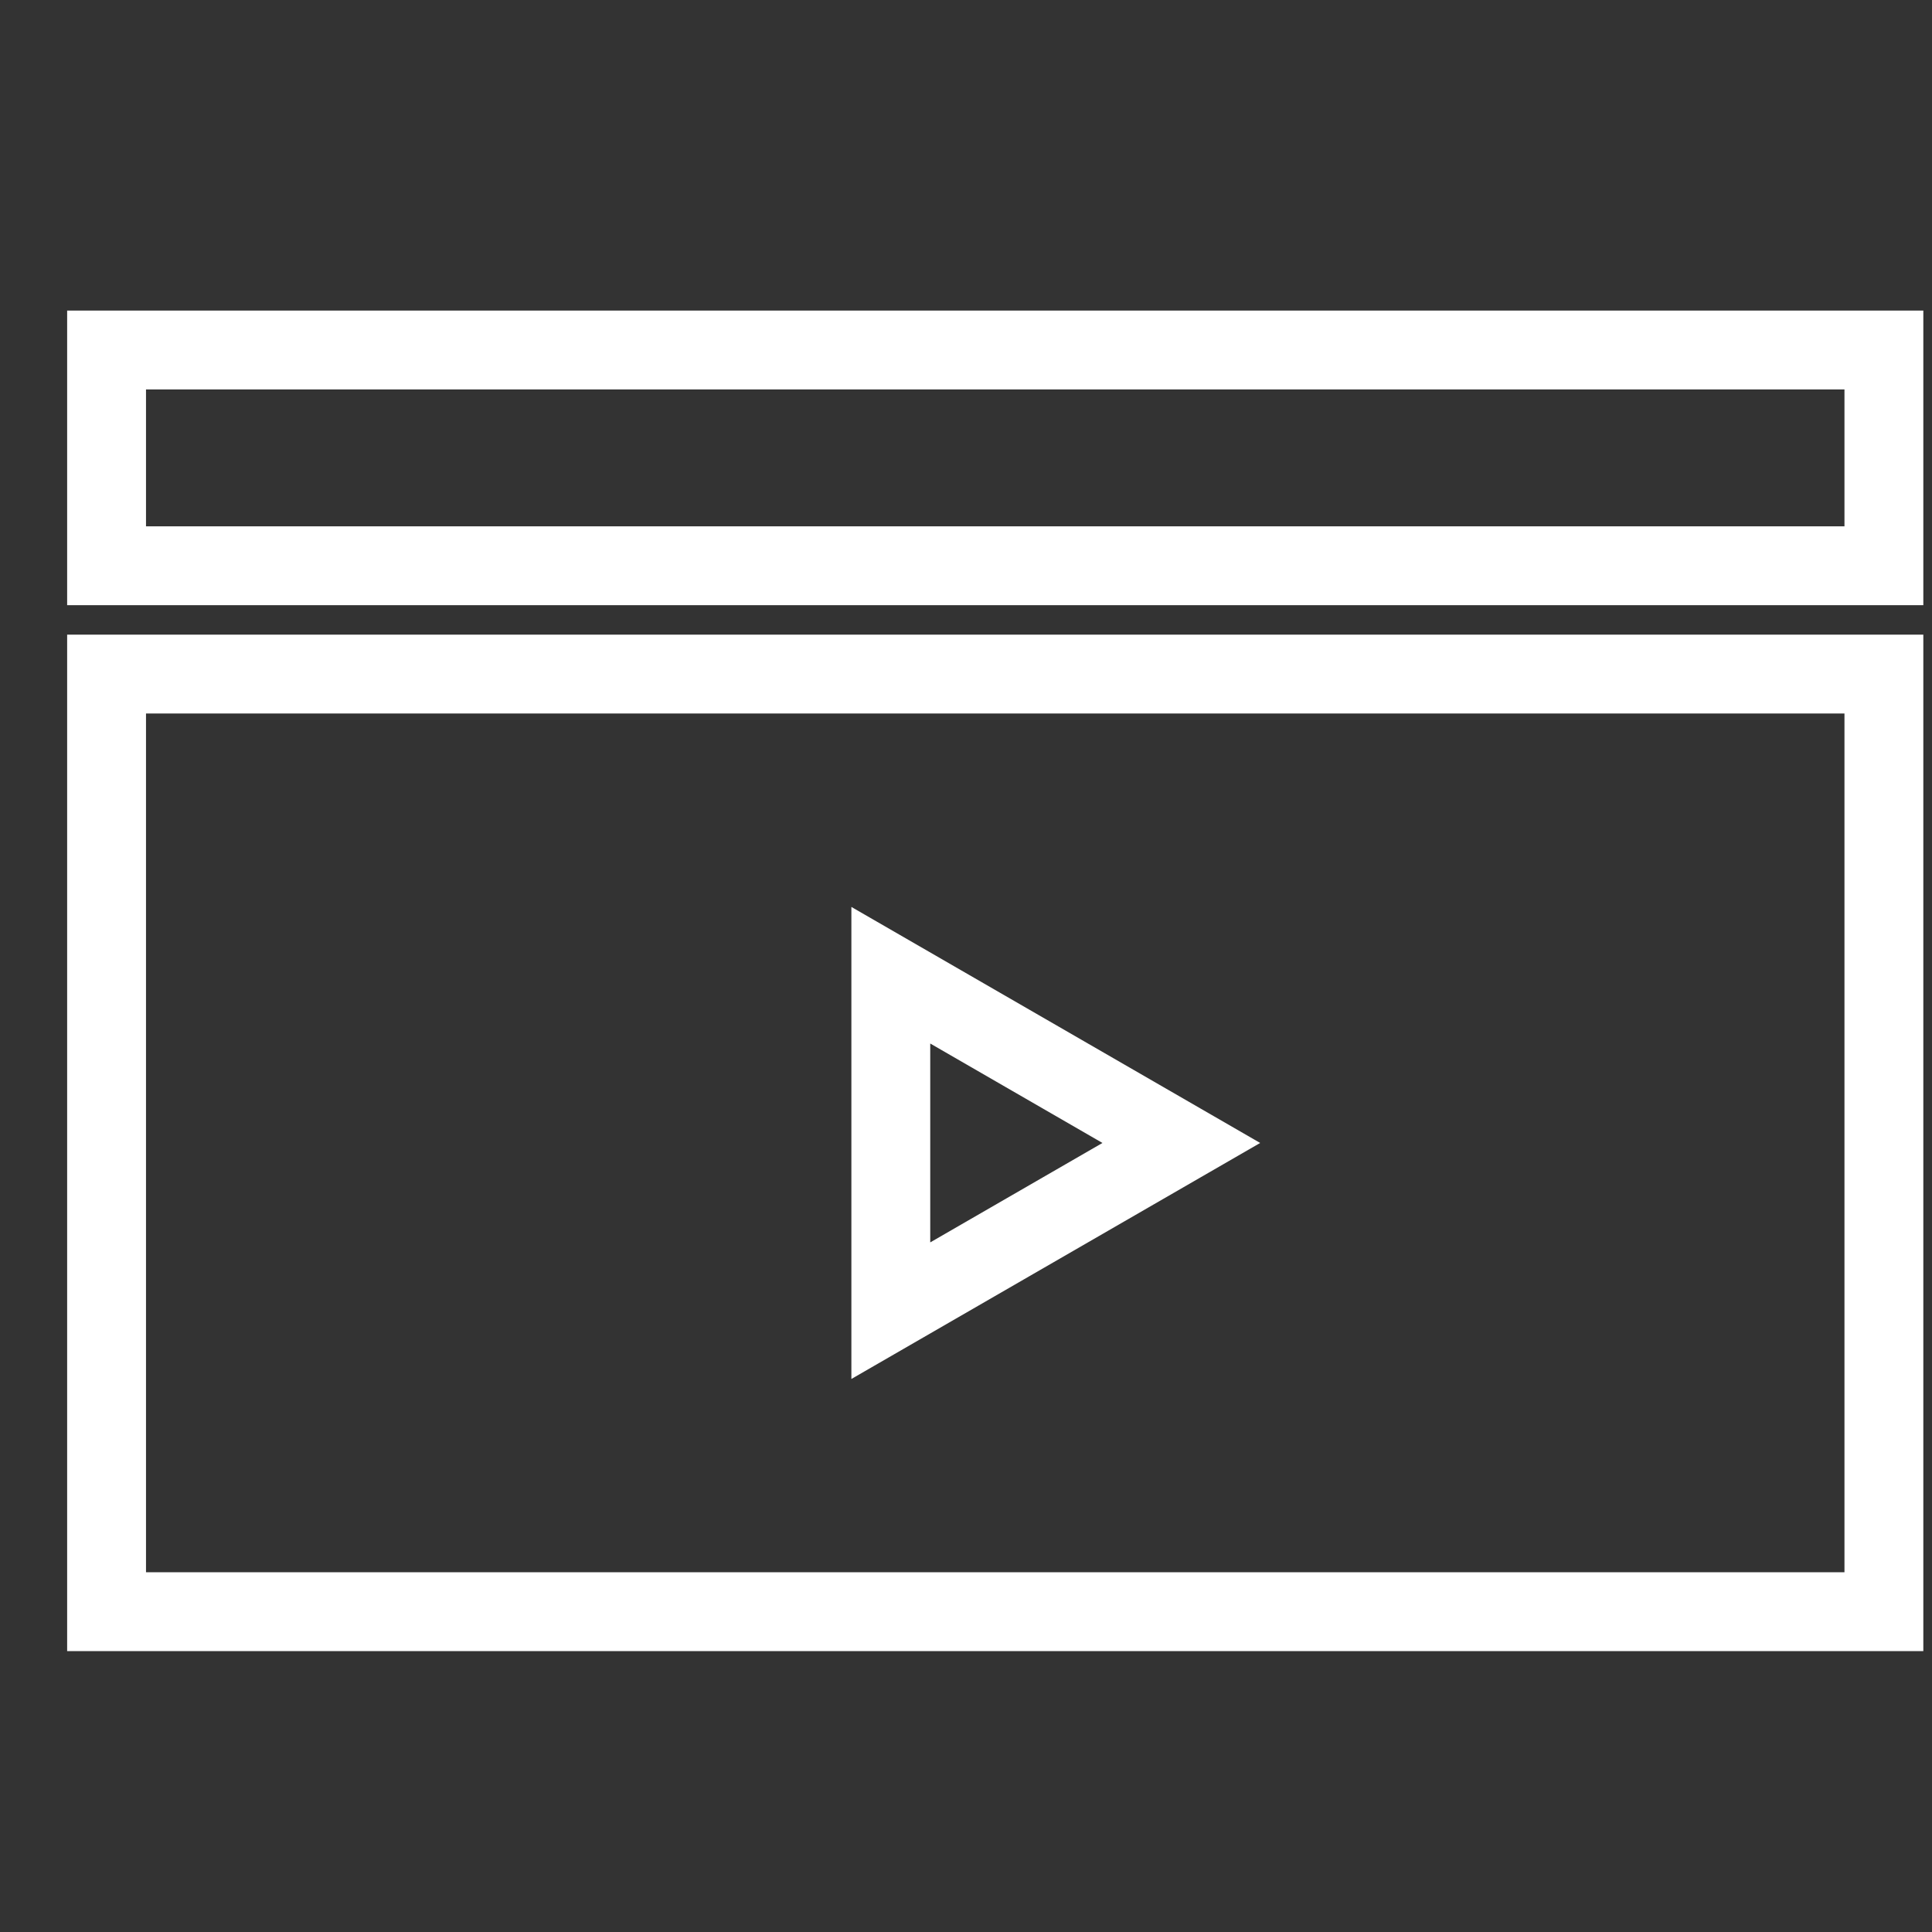 <svg width="49" height="49" viewBox="0 0 49 49" fill="none" xmlns="http://www.w3.org/2000/svg">
<rect x="0" y="0" width="49" height="49" fill="#333333" stroke="none"/>
<rect x="2.703" y="8.877" width="45.077" height="5.472" stroke="white" stroke-width="2"/>
<rect x="2.703" y="17.096" width="45.077" height="23.78" stroke="white" stroke-width="2"/>
<path d="M22.593 24.734L29.961 28.988L22.593 33.242L22.593 24.734Z" stroke="white" stroke-width="2"/>
</svg>
